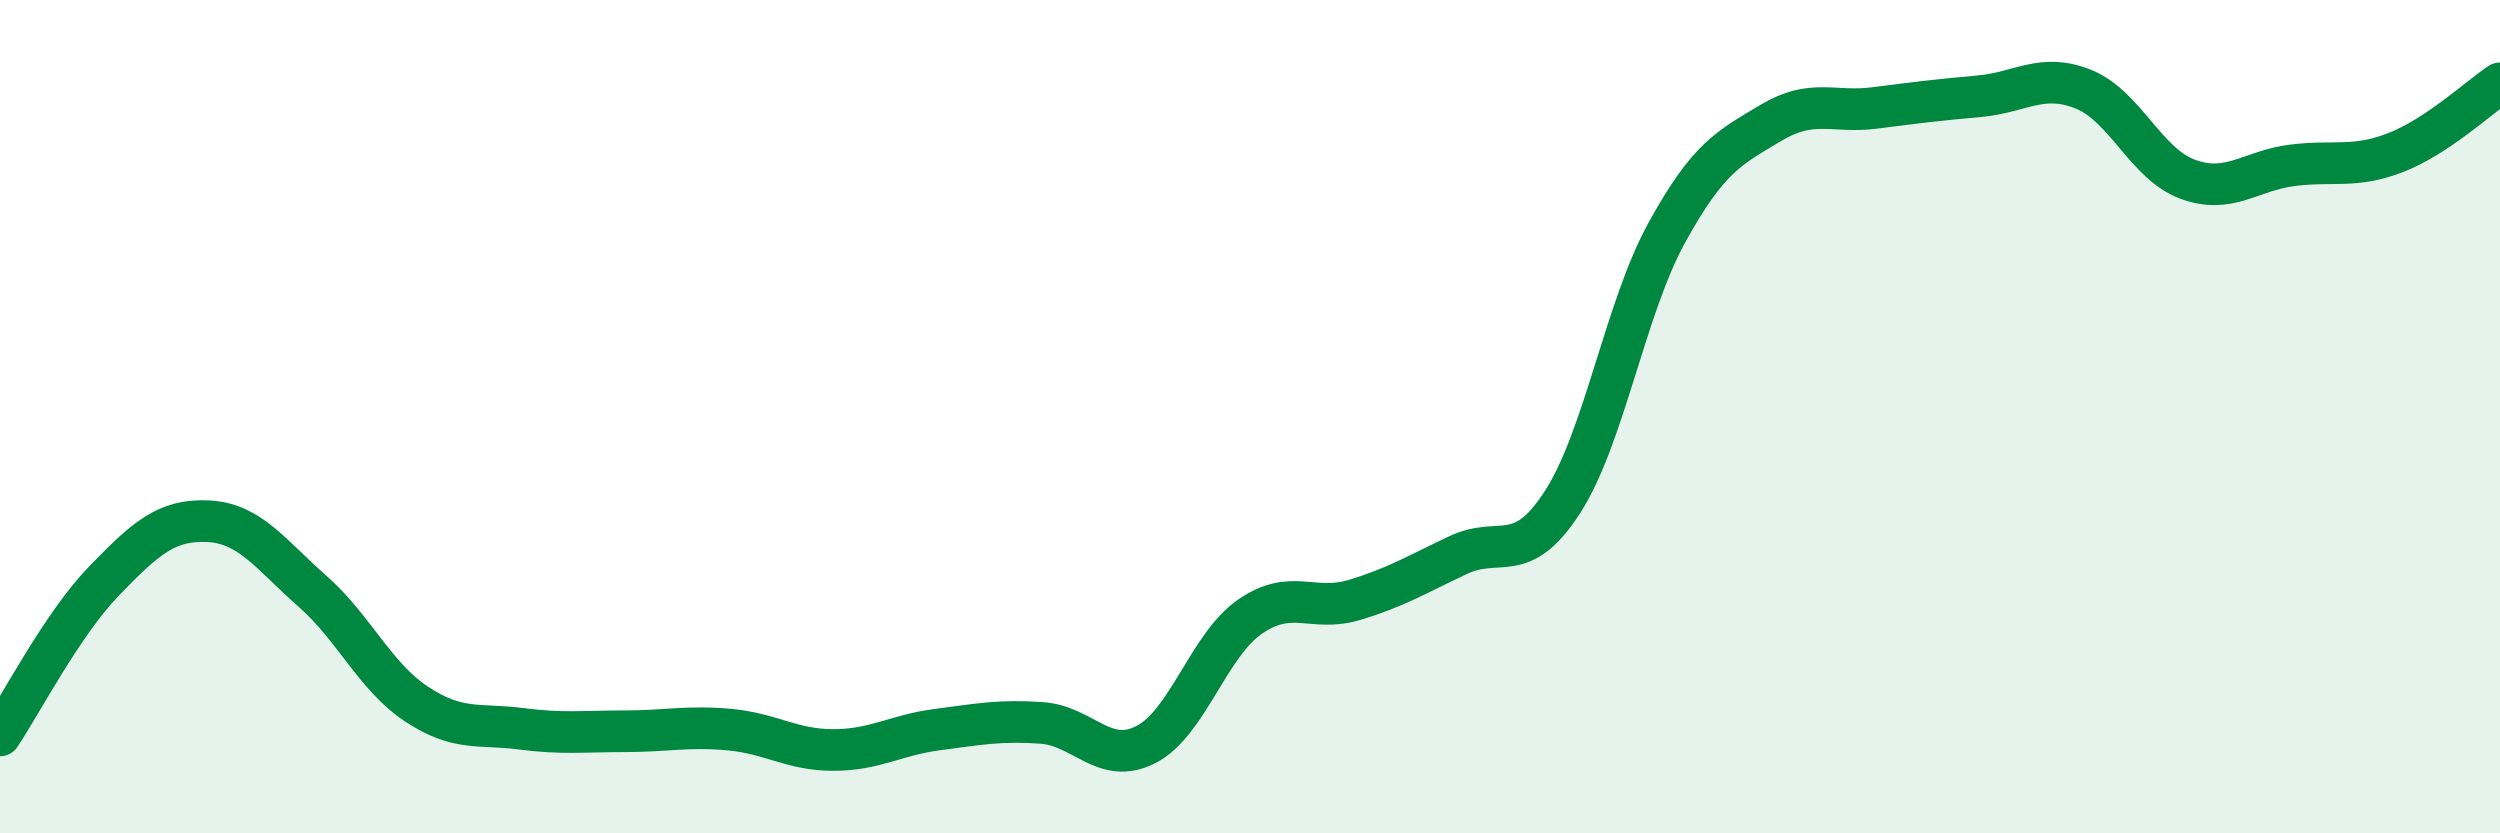 
    <svg width="60" height="20" viewBox="0 0 60 20" xmlns="http://www.w3.org/2000/svg">
      <path
        d="M 0,17.65 C 0.5,16.91 1.5,14.97 2.5,13.94 C 3.5,12.91 4,12.46 5,12.51 C 6,12.56 6.5,13.31 7.5,14.19 C 8.5,15.07 9,16.24 10,16.9 C 11,17.56 11.5,17.36 12.5,17.49 C 13.5,17.62 14,17.55 15,17.55 C 16,17.55 16.5,17.42 17.5,17.51 C 18.5,17.6 19,18 20,18 C 21,18 21.5,17.64 22.5,17.51 C 23.5,17.38 24,17.28 25,17.35 C 26,17.42 26.5,18.38 27.5,17.87 C 28.5,17.36 29,15.49 30,14.8 C 31,14.11 31.5,14.7 32.5,14.4 C 33.5,14.1 34,13.79 35,13.32 C 36,12.85 36.5,13.6 37.5,12.05 C 38.5,10.5 39,7.41 40,5.59 C 41,3.77 41.5,3.55 42.5,2.95 C 43.5,2.35 44,2.72 45,2.59 C 46,2.46 46.5,2.4 47.5,2.31 C 48.5,2.22 49,1.74 50,2.14 C 51,2.54 51.5,3.93 52.5,4.3 C 53.5,4.67 54,4.1 55,3.97 C 56,3.84 56.5,4.05 57.5,3.66 C 58.5,3.27 59.5,2.33 60,2L60 20L0 20Z"
        fill="#008740"
        opacity="0.1"
        stroke-linecap="round"
        stroke-linejoin="round"
      />
      <path
        d="M 0,17.65 C 0.5,16.91 1.5,14.97 2.5,13.94 C 3.5,12.91 4,12.46 5,12.51 C 6,12.56 6.5,13.31 7.5,14.19 C 8.5,15.07 9,16.24 10,16.9 C 11,17.56 11.5,17.36 12.5,17.49 C 13.5,17.62 14,17.55 15,17.55 C 16,17.55 16.5,17.42 17.5,17.51 C 18.5,17.6 19,18 20,18 C 21,18 21.5,17.64 22.5,17.51 C 23.5,17.38 24,17.28 25,17.35 C 26,17.42 26.5,18.38 27.5,17.87 C 28.5,17.36 29,15.49 30,14.8 C 31,14.11 31.5,14.7 32.5,14.4 C 33.5,14.1 34,13.79 35,13.32 C 36,12.85 36.5,13.6 37.5,12.05 C 38.5,10.5 39,7.41 40,5.59 C 41,3.77 41.5,3.55 42.5,2.95 C 43.5,2.35 44,2.72 45,2.59 C 46,2.46 46.5,2.4 47.5,2.31 C 48.5,2.22 49,1.74 50,2.14 C 51,2.54 51.5,3.93 52.5,4.3 C 53.5,4.67 54,4.1 55,3.97 C 56,3.84 56.5,4.05 57.5,3.66 C 58.5,3.27 59.5,2.33 60,2"
        stroke="#008740"
        stroke-width="1"
        fill="none"
        stroke-linecap="round"
        stroke-linejoin="round"
      />
    </svg>
  